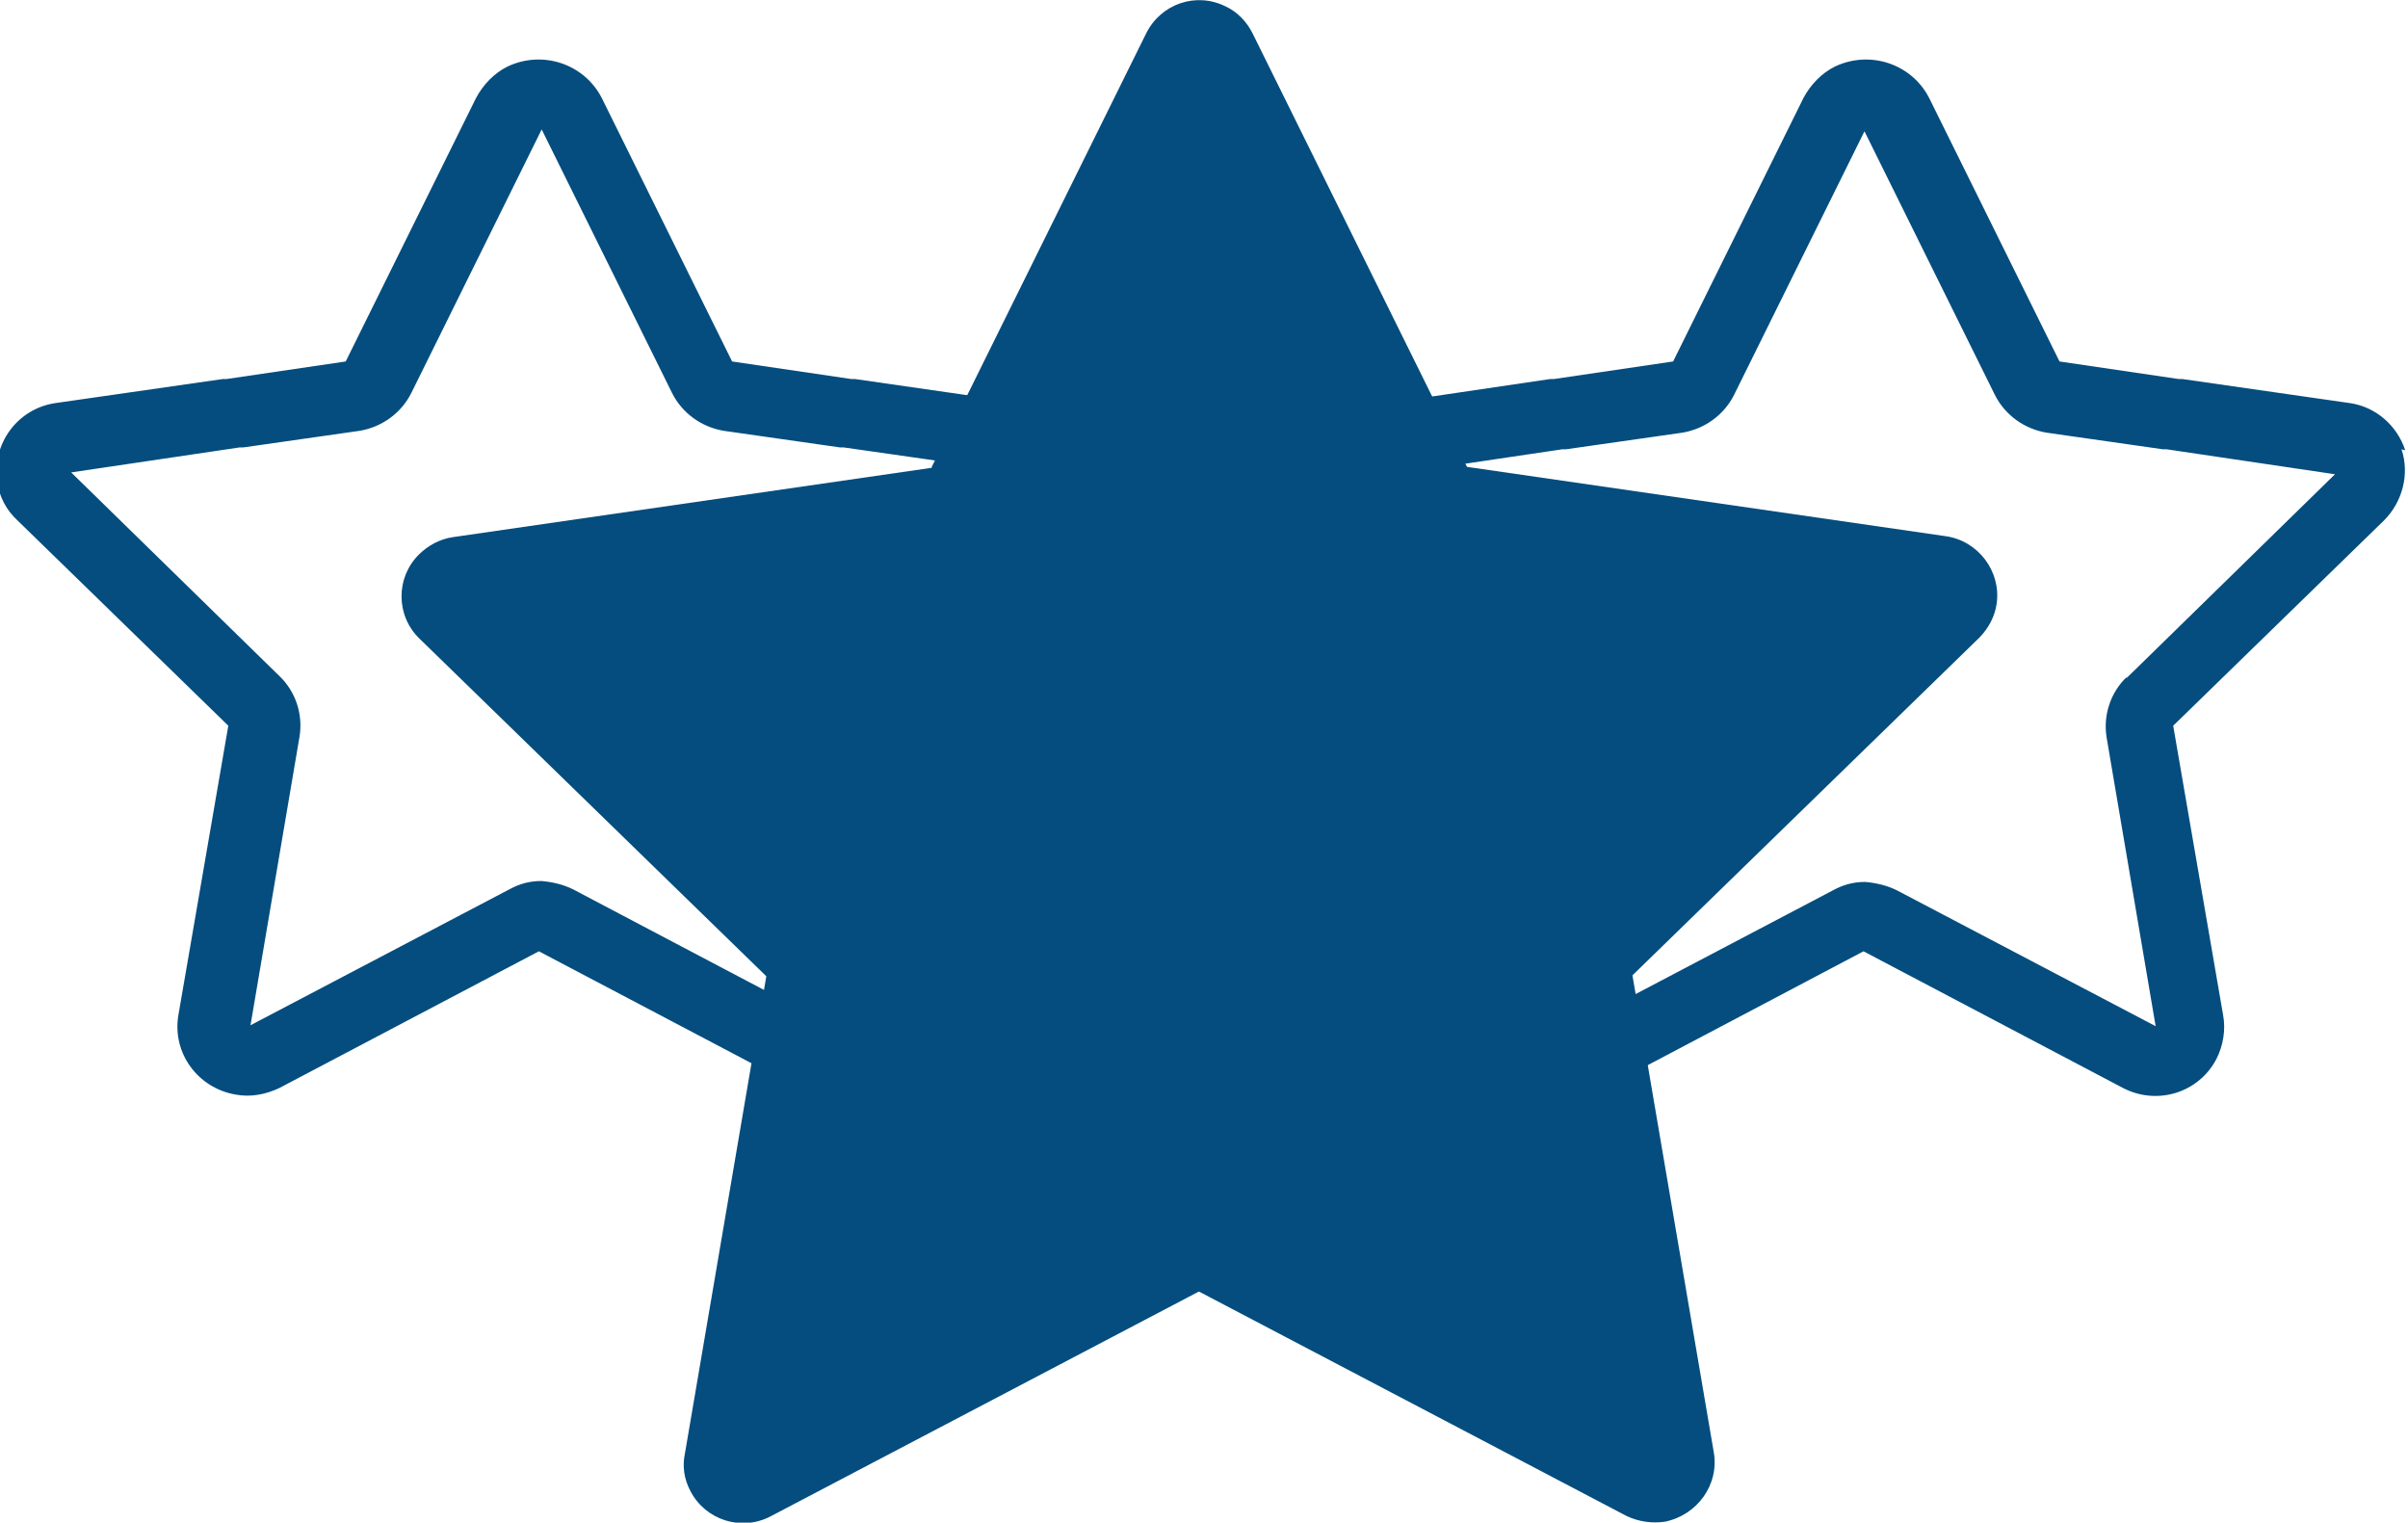 <?xml version="1.0" encoding="UTF-8"?>
<svg id="Layer_2" data-name="Layer 2" xmlns="http://www.w3.org/2000/svg" viewBox="0 0 26.05 16.47">
  <defs>
    <style>
      .cls-1 {
        fill: #044d7e;
      }
    </style>
  </defs>
  <g id="Layer_1-2" data-name="Layer 1">
    <g>
      <path class="cls-1" d="M26.02,4.87c-.09-.27-.32-.47-.6-.51l-1.81-.26h-.04s-1.29-.19-1.29-.19l-1.41-2.85c-.19-.37-.64-.52-1.02-.34-.14.07-.26.19-.34.34l-1.41,2.85-1.29.19s-.02,0-.04,0l-1.49.22-.33-.67-1.2-2.43c-.22-.44-.75-.62-1.19-.4-.17.09-.32.23-.4.4l-1.52,3.08-1.39-.2h-.04s-1.29-.19-1.29-.19l-1.41-2.85c-.19-.37-.64-.52-1.02-.34-.14.07-.26.19-.34.34l-1.41,2.85-1.29.19s-.02,0-.04,0l-1.81.26c-.41.06-.69.44-.63.85.02.16.1.31.22.42l2.28,2.22-.54,3.13c-.07.41.21.79.62.86.16.03.32,0,.47-.07l2.81-1.48,2.45,1.29-.57,3.3c-.08.48.24.94.72,1.02.19.03.39,0,.56-.09l3.89-2.05s.08-.02.12,0l3.89,2.05c.43.23.97.06,1.2-.37.09-.17.12-.37.09-.56l-.56-3.25,2.54-1.34,2.81,1.48c.37.19.82.05,1.01-.32.07-.14.1-.31.07-.47l-.54-3.13,2.28-2.22c.2-.2.28-.5.19-.77h0ZM8.48,10.56l-.04.24-2.24-1.18c-.1-.05-.22-.08-.34-.09h-.01c-.12,0-.23.03-.34.09l-2.8,1.47.53-3.12c.04-.24-.04-.49-.22-.66L.77,5.11l1.82-.27s.02,0,.04,0l1.26-.18c.24-.04.45-.19.56-.41l1.41-2.85,1.41,2.85c.11.22.32.37.56.41l1.26.18s.02,0,.04,0l1.19.17-.07.15s-.05.06-.1.07l-4.35.63c-.48.07-.82.52-.75,1.01.03.19.12.37.26.51l3.15,3.07s.04.07.04.11h0ZM17.41,15.14s-.09.03-.13,0l-3.89-2.05c-.26-.14-.57-.14-.83,0l-3.89,2.05c-.06.03-.14,0-.17-.05-.01-.02-.02-.05-.01-.08l.74-4.33c.05-.29-.05-.58-.26-.79l-3.15-3.07c-.05-.05-.05-.13,0-.18.02-.02.04-.03.07-.04l4.35-.63c.29-.04.54-.22.67-.49l1.94-3.94c.03-.06.11-.09.17-.06.02.01.04.03.06.06l1.94,3.94c.13.26.38.44.67.49l4.35.63c.07.01.12.07.11.14,0,.03-.02.05-.04.07l-3.15,3.07c-.21.2-.3.5-.25.79l.14.81h0s.6,3.52.6,3.52c0,.05-.01.1-.05.12h0ZM23.01,7.32c-.18.17-.26.42-.22.66l.53,3.12-2.8-1.47c-.1-.05-.22-.08-.34-.09h-.01c-.12,0-.23.03-.34.09l-2.34,1.23-.05-.29s0-.08.04-.11l3.15-3.07c.35-.34.36-.9.02-1.25-.14-.14-.31-.23-.51-.26l-4.35-.63s-.08-.03-.1-.07l-.07-.13,1.28-.19s.02,0,.04,0l1.26-.18c.24-.04.45-.19.56-.41l1.41-2.85,1.41,2.85c.11.22.32.37.56.41l1.26.18s.02,0,.04,0l1.82.27-2.26,2.21Z"/>
      <path class="cls-1" d="M10.08,5.05L12.4.36c.16-.32.54-.45.86-.29.13.06.23.17.29.29l2.32,4.69,5.18.75c.35.05.6.38.55.73-.02.14-.09.27-.19.37l-3.75,3.65.88,5.16c.06.35-.18.68-.53.75-.14.02-.28,0-.41-.06l-4.63-2.43-4.63,2.43c-.32.17-.71.04-.87-.27-.07-.13-.09-.27-.06-.41l.88-5.16-3.75-3.65c-.26-.25-.26-.66-.01-.91.1-.1.23-.17.37-.19l5.18-.75Z"/>
      <path class="cls-1" d="M14.79,5.3c-.17,0-.32-.09-.39-.24l-1.6-3.27c-.1-.21-.02-.47.2-.58.21-.1.47-.02.58.2l1.61,3.27c.11.21.02.47-.2.58-.06.03-.12.04-.19.04Z"/>
    </g>
  </g>
</svg>